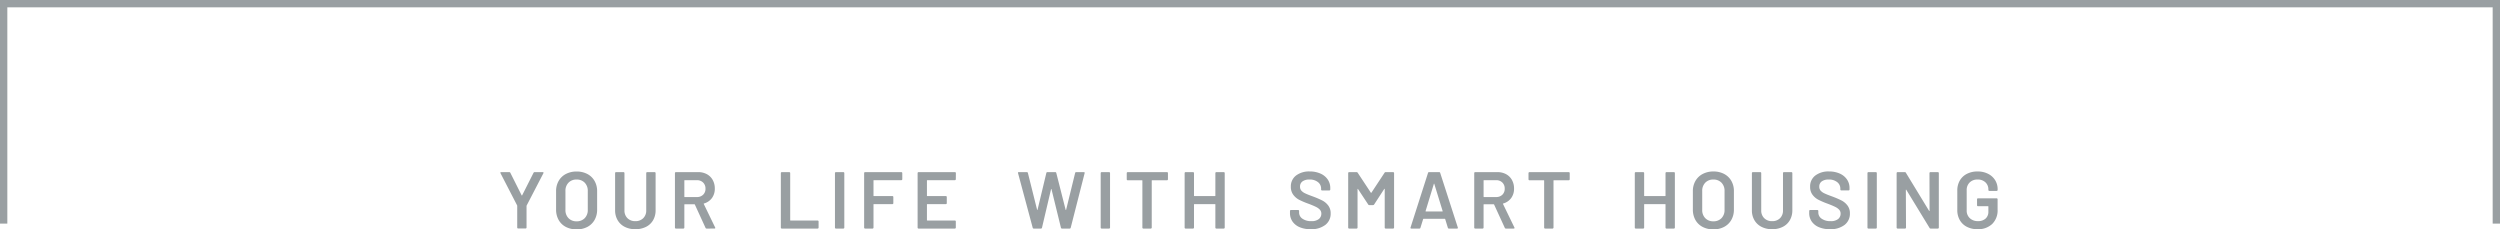 <svg xmlns="http://www.w3.org/2000/svg" width="341" height="31.287" viewBox="0 0 341 31.287">
  <g id="グループ_78238" data-name="グループ 78238" transform="translate(-789.5 -1364.501)">
    <path id="パス_138012" data-name="パス 138012" d="M-99.82-.011a.127.127,0,0,1-.093-.038.127.127,0,0,1-.038-.094V-3.091a.153.153,0,0,0-.011-.066l-2.266-4.389a.169.169,0,0,1-.022-.066q0-.088.121-.088h1.089a.156.156,0,0,1,.154.1l1.54,3.069q.033.044.066,0L-97.729-7.6a.17.17,0,0,1,.154-.1h1.1a.114.114,0,0,1,.1.044.109.109,0,0,1-.006.11l-2.277,4.389a.169.169,0,0,0-.022.066V-.143a.127.127,0,0,1-.039.094.127.127,0,0,1-.093.038Zm7.964.121a3.1,3.1,0,0,1-1.463-.336,2.369,2.369,0,0,1-.984-.952A2.845,2.845,0,0,1-94.65-2.6V-5.1a2.757,2.757,0,0,1,.352-1.4,2.423,2.423,0,0,1,.984-.946,3.064,3.064,0,0,1,1.458-.335,3.088,3.088,0,0,1,1.468.335,2.423,2.423,0,0,1,.984.946,2.757,2.757,0,0,1,.352,1.4V-2.6A2.809,2.809,0,0,1-89.4-1.177a2.413,2.413,0,0,1-.984.952A3.088,3.088,0,0,1-91.855.11Zm0-1.1a1.48,1.48,0,0,0,1.111-.429,1.554,1.554,0,0,0,.418-1.133V-5.115a1.569,1.569,0,0,0-.418-1.144,1.48,1.48,0,0,0-1.111-.429,1.466,1.466,0,0,0-1.1.429,1.569,1.569,0,0,0-.418,1.144v2.563a1.554,1.554,0,0,0,.418,1.133A1.466,1.466,0,0,0-91.855-.99ZM-83.837.088a3.135,3.135,0,0,1-1.441-.319,2.329,2.329,0,0,1-.973-.907A2.627,2.627,0,0,1-86.6-2.5V-7.568a.127.127,0,0,1,.038-.093.127.127,0,0,1,.094-.038h1.012a.127.127,0,0,1,.094.038.127.127,0,0,1,.038.093v5.093a1.429,1.429,0,0,0,.407,1.056,1.457,1.457,0,0,0,1.078.407,1.457,1.457,0,0,0,1.078-.407,1.429,1.429,0,0,0,.407-1.056V-7.568a.127.127,0,0,1,.038-.093A.127.127,0,0,1-82.22-7.7h1.012a.127.127,0,0,1,.093.038.127.127,0,0,1,.039.093V-2.5a2.66,2.66,0,0,1-.341,1.359,2.293,2.293,0,0,1-.968.907A3.16,3.16,0,0,1-83.837.088ZM-74.113,0a.156.156,0,0,1-.154-.1l-1.452-3.168a.07.07,0,0,0-.066-.044H-77.1a.049.049,0,0,0-.055.055V-.132a.127.127,0,0,1-.039.093A.127.127,0,0,1-77.292,0H-78.3A.127.127,0,0,1-78.4-.038a.127.127,0,0,1-.038-.093V-7.568a.127.127,0,0,1,.038-.093A.127.127,0,0,1-78.3-7.7h3.025a2.452,2.452,0,0,1,1.188.28,1.988,1.988,0,0,1,.8.792A2.359,2.359,0,0,1-73-5.456a2.128,2.128,0,0,1-.391,1.292,2.02,2.02,0,0,1-1.083.743.035.035,0,0,0-.033.022.047.047,0,0,0,0,.044l1.551,3.2a.169.169,0,0,1,.022.066q0,.088-.121.088ZM-77.1-6.6a.049.049,0,0,0-.055.055v2.189A.049.049,0,0,0-77.1-4.3h1.65a1.175,1.175,0,0,0,.853-.313,1.1,1.1,0,0,0,.325-.831,1.12,1.12,0,0,0-.325-.836,1.164,1.164,0,0,0-.853-.319ZM-63.861,0a.127.127,0,0,1-.094-.038.127.127,0,0,1-.038-.093V-7.568a.127.127,0,0,1,.038-.093.127.127,0,0,1,.094-.038h1.012a.127.127,0,0,1,.094.038.127.127,0,0,1,.038.093v6.413a.049.049,0,0,0,.055.055h3.685a.127.127,0,0,1,.093.038.127.127,0,0,1,.039.094v.836a.127.127,0,0,1-.039.093A.127.127,0,0,1-58.977,0Zm7.381,0a.127.127,0,0,1-.094-.038.127.127,0,0,1-.038-.093V-7.568a.127.127,0,0,1,.038-.093.127.127,0,0,1,.094-.038h1.012a.127.127,0,0,1,.094.038.127.127,0,0,1,.038.093V-.132a.127.127,0,0,1-.038.093A.127.127,0,0,1-55.468,0Zm9.053-6.732a.127.127,0,0,1-.039.093.127.127,0,0,1-.093.038H-51.3a.049.049,0,0,0-.055.055v2.057a.049.049,0,0,0,.055.055h2.519a.127.127,0,0,1,.094.038.127.127,0,0,1,.038.094v.836a.127.127,0,0,1-.038.094.127.127,0,0,1-.094.038H-51.3a.049.049,0,0,0-.055.055V-.132a.127.127,0,0,1-.038.093A.127.127,0,0,1-51.486,0H-52.5a.127.127,0,0,1-.094-.038.127.127,0,0,1-.038-.093V-7.568a.127.127,0,0,1,.038-.093A.127.127,0,0,1-52.5-7.7h4.939a.127.127,0,0,1,.093.038.127.127,0,0,1,.039.093Zm7.3,0a.127.127,0,0,1-.038.093.127.127,0,0,1-.094.038h-3.751a.049.049,0,0,0-.055.055v2.057a.049.049,0,0,0,.055.055h2.519a.127.127,0,0,1,.094.038.127.127,0,0,1,.038.094v.836a.127.127,0,0,1-.038.094.127.127,0,0,1-.094.038h-2.519a.049.049,0,0,0-.055.055v2.123a.049.049,0,0,0,.055.055h3.751a.127.127,0,0,1,.094.038.127.127,0,0,1,.038.094v.836a.127.127,0,0,1-.038.093A.127.127,0,0,1-40.255,0H-45.2A.127.127,0,0,1-45.3-.038a.127.127,0,0,1-.038-.093V-7.568a.127.127,0,0,1,.038-.093A.127.127,0,0,1-45.2-7.7h4.95a.127.127,0,0,1,.094.038.127.127,0,0,1,.038.093ZM-29.485,0a.145.145,0,0,1-.154-.11l-2-7.447-.011-.044q0-.1.121-.1h1.078a.145.145,0,0,1,.154.11l1.254,5.016q.011.033.033.033t.033-.033l1.2-5.016a.138.138,0,0,1,.143-.11h1.056a.145.145,0,0,1,.154.11l1.276,5.027q.011.033.033.033t.033-.033l1.232-5.027A.145.145,0,0,1-23.7-7.7h1.023q.154,0,.121.143l-1.9,7.447a.145.145,0,0,1-.154.11h-1.023a.145.145,0,0,1-.154-.11l-1.287-5.247q-.011-.033-.033-.039t-.033.039L-28.374-.11a.138.138,0,0,1-.143.11Zm9.251,0a.127.127,0,0,1-.094-.038.127.127,0,0,1-.038-.093V-7.568a.127.127,0,0,1,.038-.093.127.127,0,0,1,.094-.038h1.012a.127.127,0,0,1,.094.038.127.127,0,0,1,.038.093V-.132a.127.127,0,0,1-.038.093A.127.127,0,0,1-19.223,0Zm8.91-7.7a.127.127,0,0,1,.093.038.127.127,0,0,1,.039.093v.847a.127.127,0,0,1-.039.094.127.127,0,0,1-.093.039h-2.024a.049.049,0,0,0-.055.055v6.4a.127.127,0,0,1-.038.093A.127.127,0,0,1-13.535,0h-1.012a.127.127,0,0,1-.093-.038.127.127,0,0,1-.039-.093v-6.4a.049.049,0,0,0-.055-.055h-1.947a.127.127,0,0,1-.094-.039.127.127,0,0,1-.038-.094v-.847a.127.127,0,0,1,.038-.093.127.127,0,0,1,.094-.038Zm6.6.132a.127.127,0,0,1,.039-.093A.127.127,0,0,1-4.592-7.7H-3.58a.127.127,0,0,1,.093.038.127.127,0,0,1,.038.093V-.132a.127.127,0,0,1-.038.093A.127.127,0,0,1-3.58,0H-4.592a.127.127,0,0,1-.093-.038.127.127,0,0,1-.039-.093V-3.278a.049.049,0,0,0-.055-.055H-7.584a.049.049,0,0,0-.055.055V-.132a.127.127,0,0,1-.039.093A.127.127,0,0,1-7.771,0H-8.783a.127.127,0,0,1-.094-.038.127.127,0,0,1-.039-.093V-7.568a.127.127,0,0,1,.039-.093A.127.127,0,0,1-8.783-7.7h1.012a.127.127,0,0,1,.093.038.127.127,0,0,1,.039.093v3.08a.049.049,0,0,0,.055.055h2.805a.049.049,0,0,0,.055-.055Zm13,7.656a3.757,3.757,0,0,1-1.5-.275A2.255,2.255,0,0,1,5.8-.957a1.982,1.982,0,0,1-.346-1.166V-2.4a.127.127,0,0,1,.038-.094.127.127,0,0,1,.094-.038h.979a.127.127,0,0,1,.094.038.127.127,0,0,1,.038.094v.209a1.012,1.012,0,0,0,.451.842,2.022,2.022,0,0,0,1.232.336A1.542,1.542,0,0,0,9.389-1.3a.918.918,0,0,0,.341-.737.767.767,0,0,0-.187-.523,1.749,1.749,0,0,0-.533-.39q-.346-.176-1.04-.44A10.877,10.877,0,0,1,6.7-3.927,2.361,2.361,0,0,1,5.9-4.615,1.76,1.76,0,0,1,5.572-5.7a1.85,1.85,0,0,1,.7-1.529,2.932,2.932,0,0,1,1.881-.561A3.5,3.5,0,0,1,9.614-7.5a2.324,2.324,0,0,1,.984.8,2.035,2.035,0,0,1,.352,1.182v.187a.127.127,0,0,1-.038.094.127.127,0,0,1-.094.038h-.99a.127.127,0,0,1-.094-.038A.127.127,0,0,1,9.7-5.335v-.121a1.1,1.1,0,0,0-.424-.875A1.761,1.761,0,0,0,8.1-6.688a1.534,1.534,0,0,0-.94.253.843.843,0,0,0-.336.715A.808.808,0,0,0,7-5.181,1.581,1.581,0,0,0,7.53-4.8q.352.171,1.089.435a12.382,12.382,0,0,1,1.248.539,2.4,2.4,0,0,1,.8.676,1.72,1.72,0,0,1,.336,1.084A1.906,1.906,0,0,1,10.274-.5,3.118,3.118,0,0,1,8.278.088Zm10.076-7.7a.172.172,0,0,1,.154-.088H19.52a.127.127,0,0,1,.093.038.127.127,0,0,1,.039.093V-.132a.127.127,0,0,1-.039.093A.127.127,0,0,1,19.52,0H18.507a.127.127,0,0,1-.093-.038.127.127,0,0,1-.039-.093V-5.379a.043.043,0,0,0-.028-.044q-.027-.011-.038.022L16.935-3.289a.172.172,0,0,1-.154.088h-.506a.172.172,0,0,1-.154-.088l-1.386-2.1q-.011-.033-.039-.022a.043.043,0,0,0-.027.044V-.132a.127.127,0,0,1-.039.093A.127.127,0,0,1,14.537,0H13.525a.127.127,0,0,1-.094-.038.127.127,0,0,1-.039-.093V-7.568a.127.127,0,0,1,.039-.093.127.127,0,0,1,.094-.038h1.012a.172.172,0,0,1,.154.088l1.793,2.717a.063.063,0,0,0,.044.022.035.035,0,0,0,.033-.022ZM27.131,0a.138.138,0,0,1-.143-.11l-.363-1.177q-.022-.044-.055-.044h-2.9q-.033,0-.055.044L23.248-.11a.138.138,0,0,1-.143.11h-1.1a.123.123,0,0,1-.1-.038A.12.12,0,0,1,21.9-.154L24.282-7.59a.138.138,0,0,1,.143-.11H25.8a.138.138,0,0,1,.143.11l2.4,7.436a.122.122,0,0,1,.011.055q0,.1-.121.1ZM23.952-2.4q-.011.066.044.066h2.233q.066,0,.044-.066L25.14-6.083q-.011-.044-.033-.044t-.033.044ZM34.908,0a.156.156,0,0,1-.154-.1L33.3-3.267a.07.07,0,0,0-.066-.044h-1.32a.049.049,0,0,0-.055.055V-.132a.127.127,0,0,1-.038.093A.127.127,0,0,1,31.729,0H30.717a.127.127,0,0,1-.094-.038.127.127,0,0,1-.038-.093V-7.568a.127.127,0,0,1,.038-.093.127.127,0,0,1,.094-.038h3.025a2.452,2.452,0,0,1,1.188.28,1.988,1.988,0,0,1,.8.792,2.359,2.359,0,0,1,.286,1.172,2.128,2.128,0,0,1-.39,1.292,2.02,2.02,0,0,1-1.083.743.035.035,0,0,0-.033.022.047.047,0,0,0,0,.044l1.551,3.2a.169.169,0,0,1,.022.066q0,.088-.121.088ZM31.916-6.6a.049.049,0,0,0-.055.055v2.189a.049.049,0,0,0,.055.055h1.65a1.175,1.175,0,0,0,.853-.313,1.1,1.1,0,0,0,.324-.831,1.12,1.12,0,0,0-.324-.836,1.164,1.164,0,0,0-.853-.319ZM43.477-7.7a.127.127,0,0,1,.094.038.127.127,0,0,1,.038.093v.847a.127.127,0,0,1-.038.094.127.127,0,0,1-.094.039H41.453a.049.049,0,0,0-.055.055v6.4a.127.127,0,0,1-.039.093A.127.127,0,0,1,41.266,0H40.254a.127.127,0,0,1-.093-.038.127.127,0,0,1-.039-.093v-6.4a.049.049,0,0,0-.055-.055H38.12a.127.127,0,0,1-.094-.039.127.127,0,0,1-.038-.094v-.847a.127.127,0,0,1,.038-.093A.127.127,0,0,1,38.12-7.7Zm13.2.132a.127.127,0,0,1,.039-.093.127.127,0,0,1,.093-.038h1.012a.127.127,0,0,1,.093.038.127.127,0,0,1,.039.093V-.132a.127.127,0,0,1-.039.093A.127.127,0,0,1,57.821,0H56.809a.127.127,0,0,1-.093-.038.127.127,0,0,1-.039-.093V-3.278a.049.049,0,0,0-.055-.055H53.817a.049.049,0,0,0-.055.055V-.132a.127.127,0,0,1-.038.093A.127.127,0,0,1,53.63,0H52.618a.127.127,0,0,1-.094-.038.127.127,0,0,1-.038-.093V-7.568a.127.127,0,0,1,.038-.093.127.127,0,0,1,.094-.038H53.63a.127.127,0,0,1,.094.038.127.127,0,0,1,.038.093v3.08a.049.049,0,0,0,.055.055h2.805a.049.049,0,0,0,.055-.055ZM63.2.11a3.1,3.1,0,0,1-1.463-.336,2.369,2.369,0,0,1-.984-.952A2.845,2.845,0,0,1,60.407-2.6V-5.1a2.757,2.757,0,0,1,.352-1.4,2.423,2.423,0,0,1,.985-.946A3.064,3.064,0,0,1,63.2-7.788a3.088,3.088,0,0,1,1.469.335,2.423,2.423,0,0,1,.984.946,2.757,2.757,0,0,1,.352,1.4V-2.6a2.809,2.809,0,0,1-.352,1.419,2.413,2.413,0,0,1-.984.952A3.088,3.088,0,0,1,63.2.11Zm0-1.1a1.48,1.48,0,0,0,1.111-.429,1.554,1.554,0,0,0,.418-1.133V-5.115a1.569,1.569,0,0,0-.418-1.144A1.48,1.48,0,0,0,63.2-6.688a1.466,1.466,0,0,0-1.1.429,1.569,1.569,0,0,0-.418,1.144v2.563A1.554,1.554,0,0,0,62.1-1.419,1.466,1.466,0,0,0,63.2-.99ZM71.22.088a3.135,3.135,0,0,1-1.441-.319,2.329,2.329,0,0,1-.973-.907A2.627,2.627,0,0,1,68.459-2.5V-7.568a.127.127,0,0,1,.038-.093.127.127,0,0,1,.094-.038H69.6a.127.127,0,0,1,.094.038.127.127,0,0,1,.038.093v5.093a1.429,1.429,0,0,0,.407,1.056,1.457,1.457,0,0,0,1.078.407A1.457,1.457,0,0,0,72.3-1.419,1.429,1.429,0,0,0,72.7-2.475V-7.568a.127.127,0,0,1,.038-.093.127.127,0,0,1,.093-.038h1.012a.127.127,0,0,1,.093.038.127.127,0,0,1,.039.093V-2.5a2.66,2.66,0,0,1-.341,1.359,2.293,2.293,0,0,1-.968.907A3.16,3.16,0,0,1,71.22.088Zm7.887,0a3.757,3.757,0,0,1-1.5-.275,2.255,2.255,0,0,1-.984-.77,1.982,1.982,0,0,1-.347-1.166V-2.4a.127.127,0,0,1,.039-.094.127.127,0,0,1,.093-.038h.979a.127.127,0,0,1,.093.038.127.127,0,0,1,.039.094v.209a1.012,1.012,0,0,0,.451.842,2.022,2.022,0,0,0,1.232.336A1.542,1.542,0,0,0,80.217-1.3a.918.918,0,0,0,.341-.737.767.767,0,0,0-.187-.523,1.749,1.749,0,0,0-.534-.39q-.346-.176-1.039-.44a10.876,10.876,0,0,1-1.265-.539,2.361,2.361,0,0,1-.809-.687A1.76,1.76,0,0,1,76.4-5.7a1.85,1.85,0,0,1,.7-1.529,2.932,2.932,0,0,1,1.881-.561,3.5,3.5,0,0,1,1.458.286,2.324,2.324,0,0,1,.984.8,2.035,2.035,0,0,1,.352,1.182v.187a.127.127,0,0,1-.038.094.127.127,0,0,1-.093.038h-.99a.127.127,0,0,1-.094-.038.127.127,0,0,1-.038-.094v-.121a1.1,1.1,0,0,0-.424-.875,1.761,1.761,0,0,0-1.172-.357,1.534,1.534,0,0,0-.94.253.843.843,0,0,0-.336.715.808.808,0,0,0,.176.539,1.581,1.581,0,0,0,.528.379q.352.171,1.089.435a12.382,12.382,0,0,1,1.249.539,2.4,2.4,0,0,1,.8.676,1.72,1.72,0,0,1,.335,1.084A1.906,1.906,0,0,1,81.1-.5,3.118,3.118,0,0,1,79.106.088ZM84.353,0a.127.127,0,0,1-.093-.038.127.127,0,0,1-.038-.093V-7.568a.127.127,0,0,1,.038-.093.127.127,0,0,1,.093-.038h1.012a.127.127,0,0,1,.093.038.127.127,0,0,1,.039.093V-.132a.127.127,0,0,1-.039.093A.127.127,0,0,1,85.365,0Zm8.327-7.568a.127.127,0,0,1,.038-.093.127.127,0,0,1,.094-.038h1.012a.127.127,0,0,1,.093.038.127.127,0,0,1,.038.093V-.132a.127.127,0,0,1-.038.093A.127.127,0,0,1,93.825,0h-.979a.158.158,0,0,1-.154-.088L89.524-5.28q-.022-.033-.044-.028t-.022.049L89.48-.132a.127.127,0,0,1-.039.093A.127.127,0,0,1,89.348,0H88.336a.127.127,0,0,1-.093-.038A.127.127,0,0,1,88.2-.132V-7.568a.127.127,0,0,1,.038-.093.127.127,0,0,1,.093-.038h.979a.158.158,0,0,1,.154.088L92.626-2.42q.022.033.044.028t.022-.049ZM99.237.088a3.115,3.115,0,0,1-1.452-.325,2.318,2.318,0,0,1-.968-.918,2.69,2.69,0,0,1-.341-1.364V-5.181a2.683,2.683,0,0,1,.341-1.37,2.328,2.328,0,0,1,.968-.913,3.115,3.115,0,0,1,1.452-.325,3.1,3.1,0,0,1,1.436.319,2.383,2.383,0,0,1,.963.869,2.31,2.31,0,0,1,.341,1.243v.088a.127.127,0,0,1-.038.094.127.127,0,0,1-.093.038h-1a.127.127,0,0,1-.093-.038.127.127,0,0,1-.039-.094v-.055a1.3,1.3,0,0,0-.4-.979,1.485,1.485,0,0,0-1.073-.385,1.468,1.468,0,0,0-1.078.4,1.424,1.424,0,0,0-.407,1.062v2.75a1.386,1.386,0,0,0,.429,1.061,1.561,1.561,0,0,0,1.111.4,1.483,1.483,0,0,0,1.039-.347,1.224,1.224,0,0,0,.38-.951v-.682a.049.049,0,0,0-.055-.055H99.3a.127.127,0,0,1-.093-.038.127.127,0,0,1-.039-.094v-.814a.127.127,0,0,1,.039-.093.127.127,0,0,1,.093-.039h2.541a.127.127,0,0,1,.093.039.127.127,0,0,1,.038.093v1.408a2.583,2.583,0,0,1-.743,1.969A2.782,2.782,0,0,1,99.237.088Z" transform="translate(960 1395.678)" fill="#999fa2"/>
    <path id="パス_23" data-name="パス 23" d="M1129,153.292v-30H789v30" transform="translate(1 1241.709)" fill="none" stroke="#999fa2" stroke-miterlimit="10" stroke-width="1"/>
  </g>
</svg>
